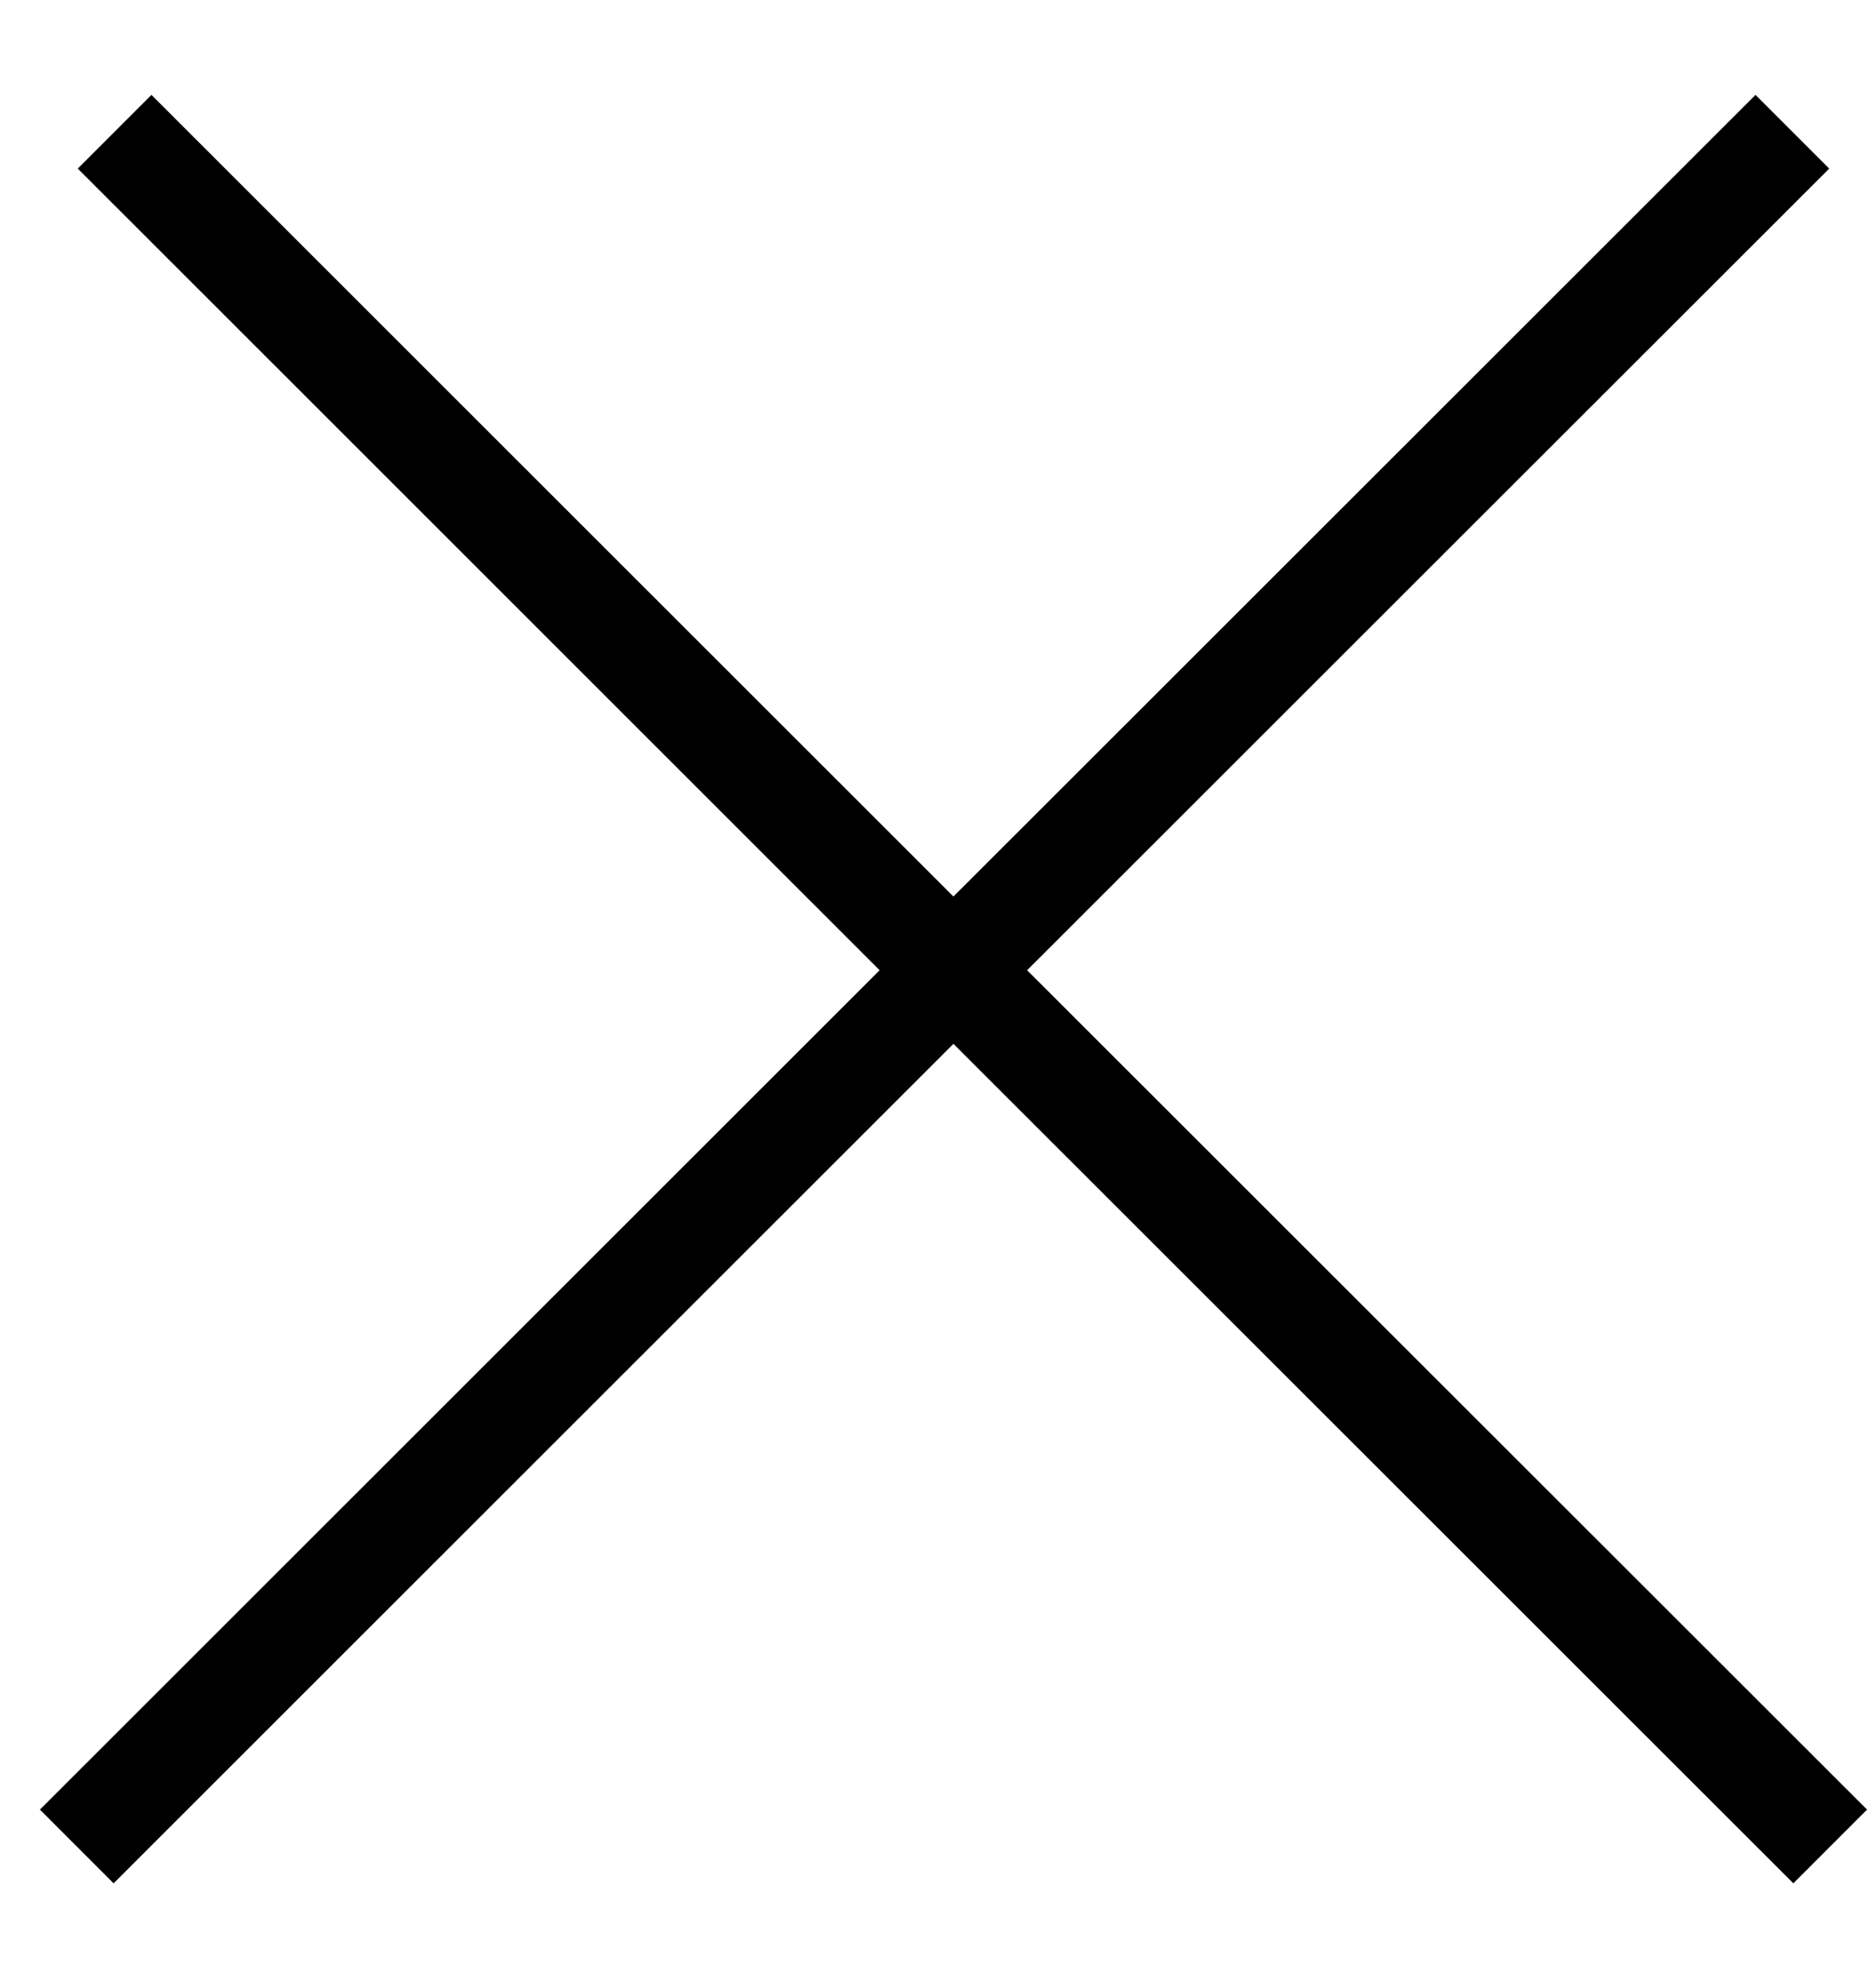 <?xml version="1.0" encoding="UTF-8"?> <svg xmlns="http://www.w3.org/2000/svg" width="18" height="19" viewBox="0 0 18 19" fill="none"><path d="M17.551 1.617L9.855 9.306L17.914 17.357L17.207 18.064L9.148 10.012L1.09 18.064L0.383 17.357L8.44 9.306L0.746 1.617L1.453 0.91L9.148 8.599L16.844 0.91L17.551 1.617Z" fill="black"></path></svg> 